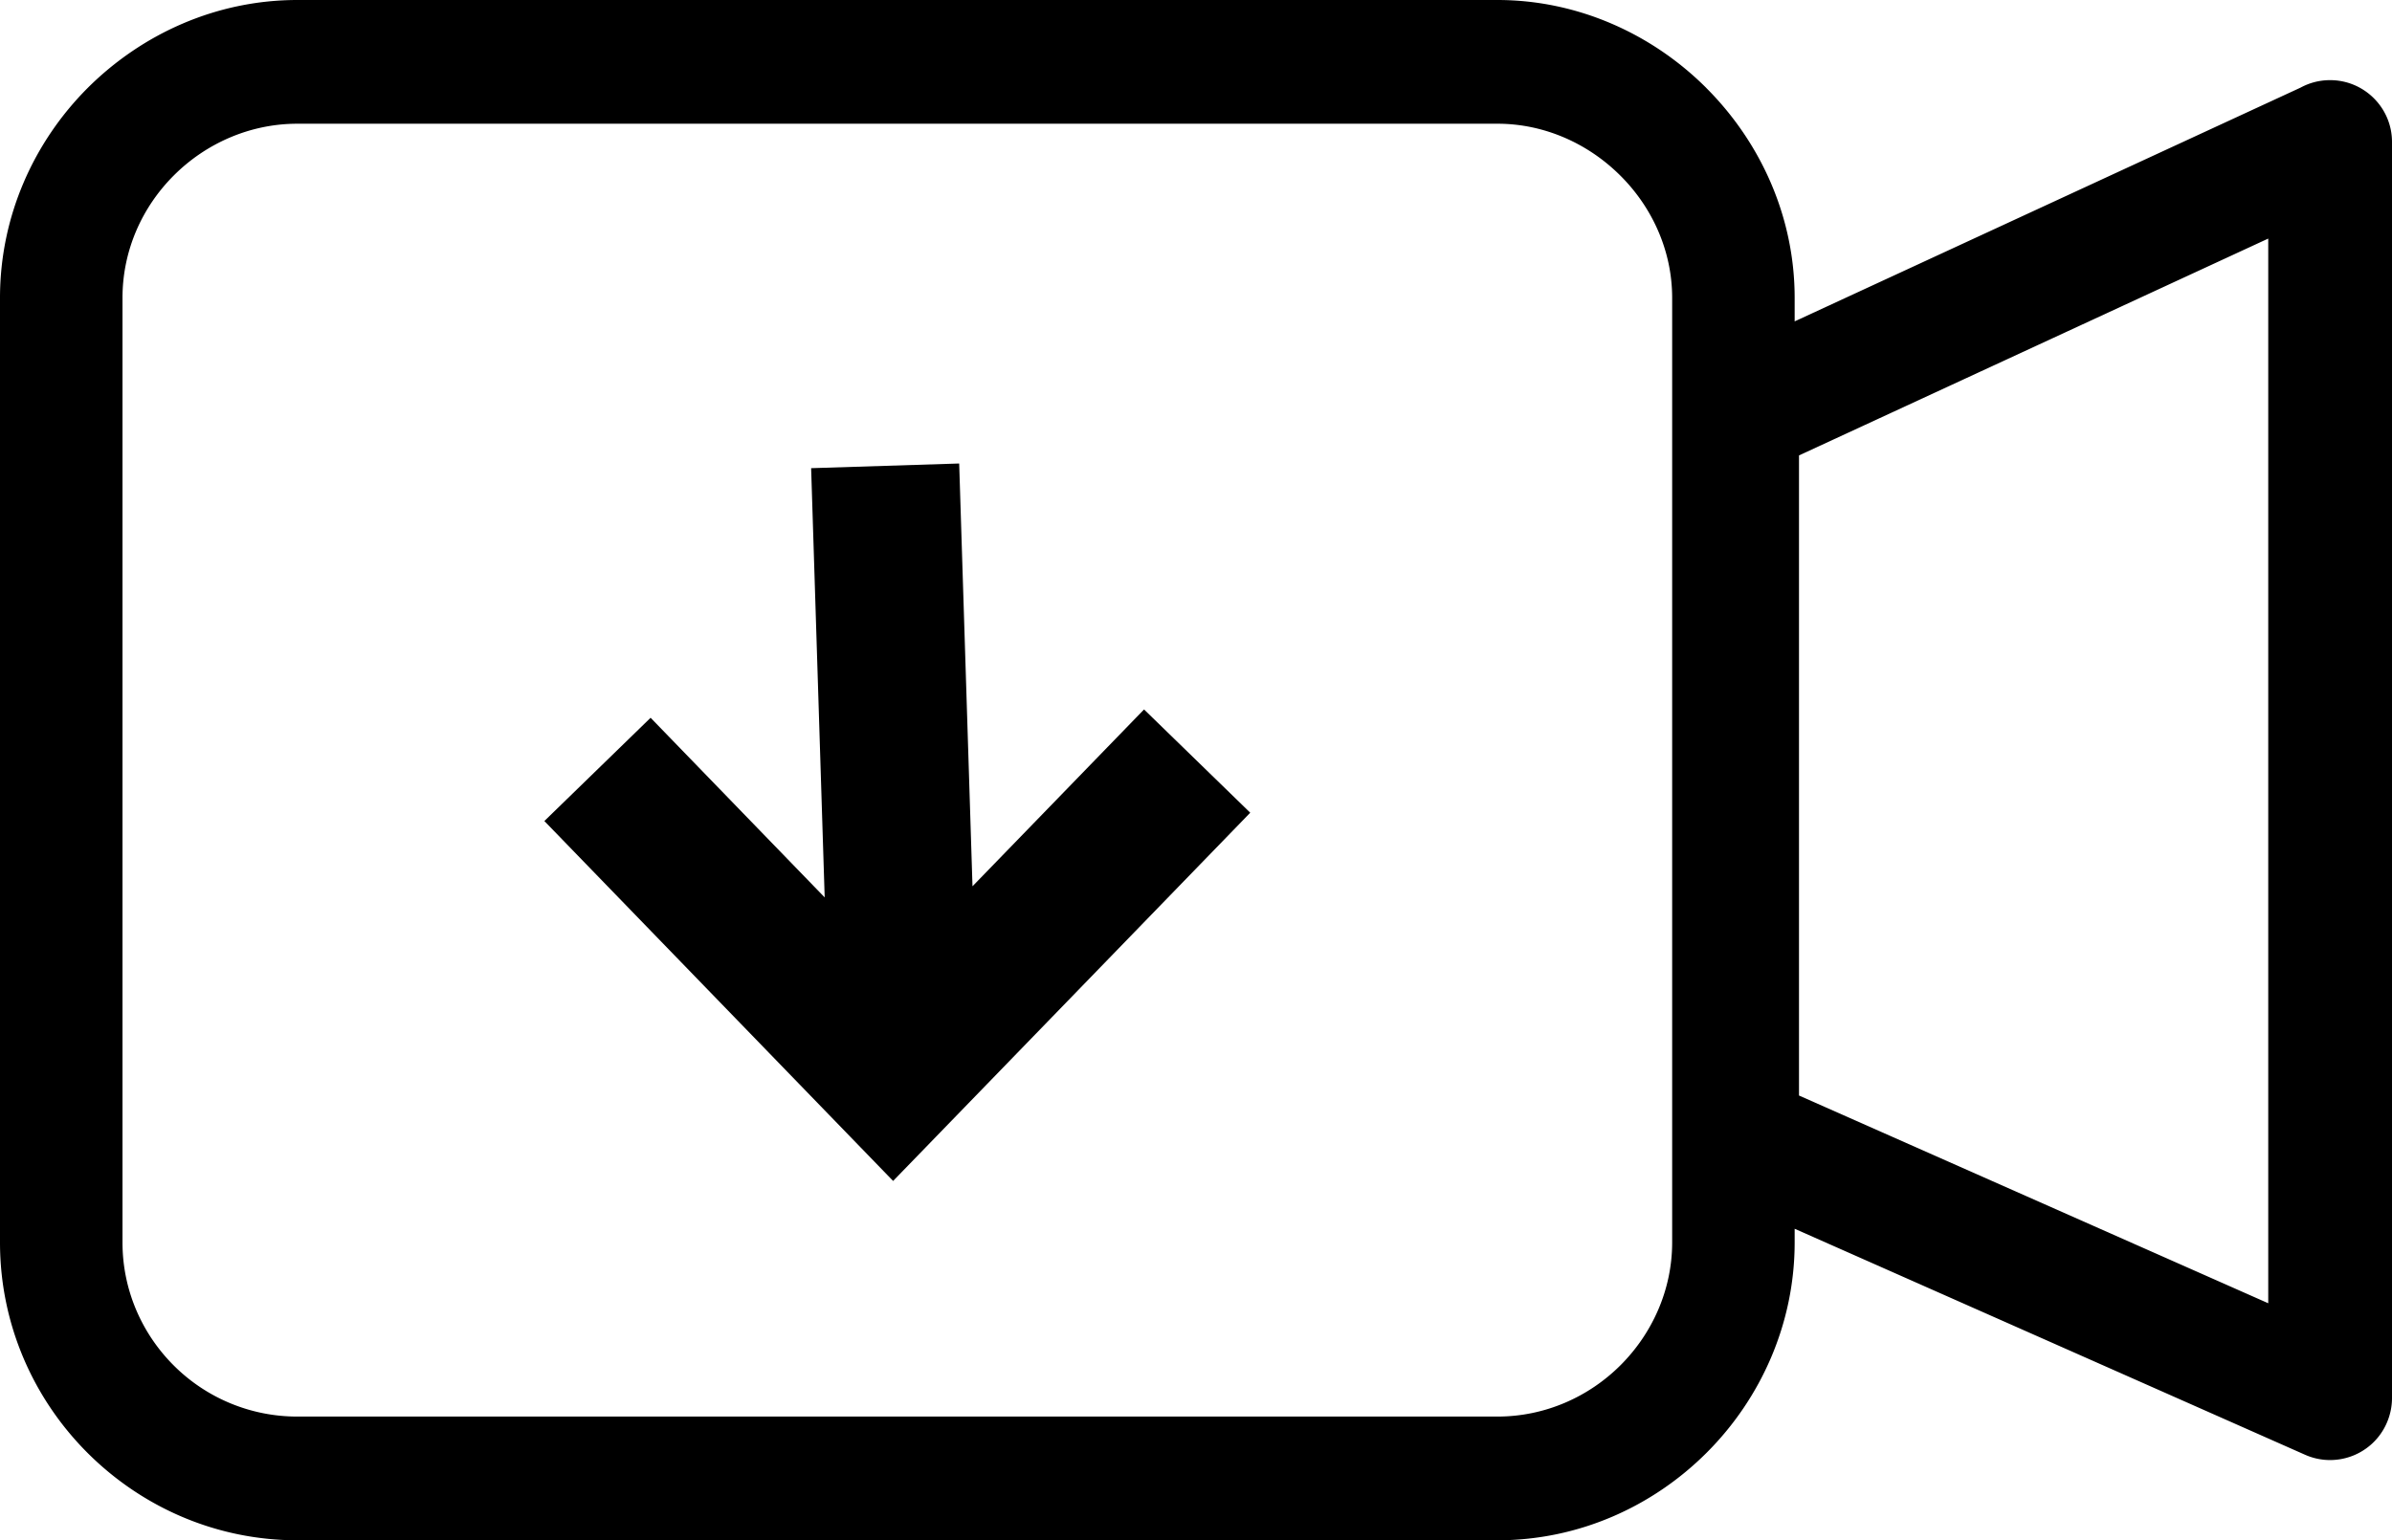 <svg xmlns="http://www.w3.org/2000/svg" shape-rendering="geometricPrecision" text-rendering="geometricPrecision" image-rendering="optimizeQuality" fill-rule="evenodd" clip-rule="evenodd" viewBox="0 0 512 329.79"><path fill-rule="nonzero" d="M63.64 303.3h256.87c10.26 0 19.61-4.25 26.37-11.01 6.8-6.8 11.04-16.16 11.04-26.26V63.77c0-10.06-4.26-19.35-11.04-26.12-6.85-6.86-16.23-11.16-26.37-11.16H63.64c-10.19 0-19.61 4.25-26.42 11.06-6.78 6.77-11 16.04-11 26.22v202.26c0 10.24 4.2 19.56 10.95 26.31a37.36 37.36 0 0 0 26.47 10.96zm112.88-111.16-2.9-91.9 31.69-1 2.85 90.52 36.72-37.86 22.73 22.11-76.44 78.84-74.65-77.06 22.74-22.11 37.26 38.46zm208.55-94.63v137.05l100.44 44.48V51.08L385.07 97.51zm-.93-28.7 108.31-50.06c1.88-1.02 4.02-1.59 6.3-1.59 7.31 0 13.25 5.93 13.25 13.24v268.98c-.01 1.79-.38 3.6-1.14 5.33-2.94 6.69-10.75 9.72-17.44 6.78l-109.28-48.4v2.94c0 17.37-7.22 33.39-18.82 44.99-11.53 11.54-27.4 18.77-44.81 18.77H63.64c-17.46 0-33.36-7.17-44.91-18.72C7.18 299.52 0 283.56 0 266.03V63.77c0-17.46 7.23-33.38 18.76-44.93C30.43 7.2 46.36 0 63.64 0h256.87c17.21 0 33.12 7.26 44.67 18.78l.08.09c11.6 11.61 18.88 27.56 18.88 44.9v5.04z"/></svg>